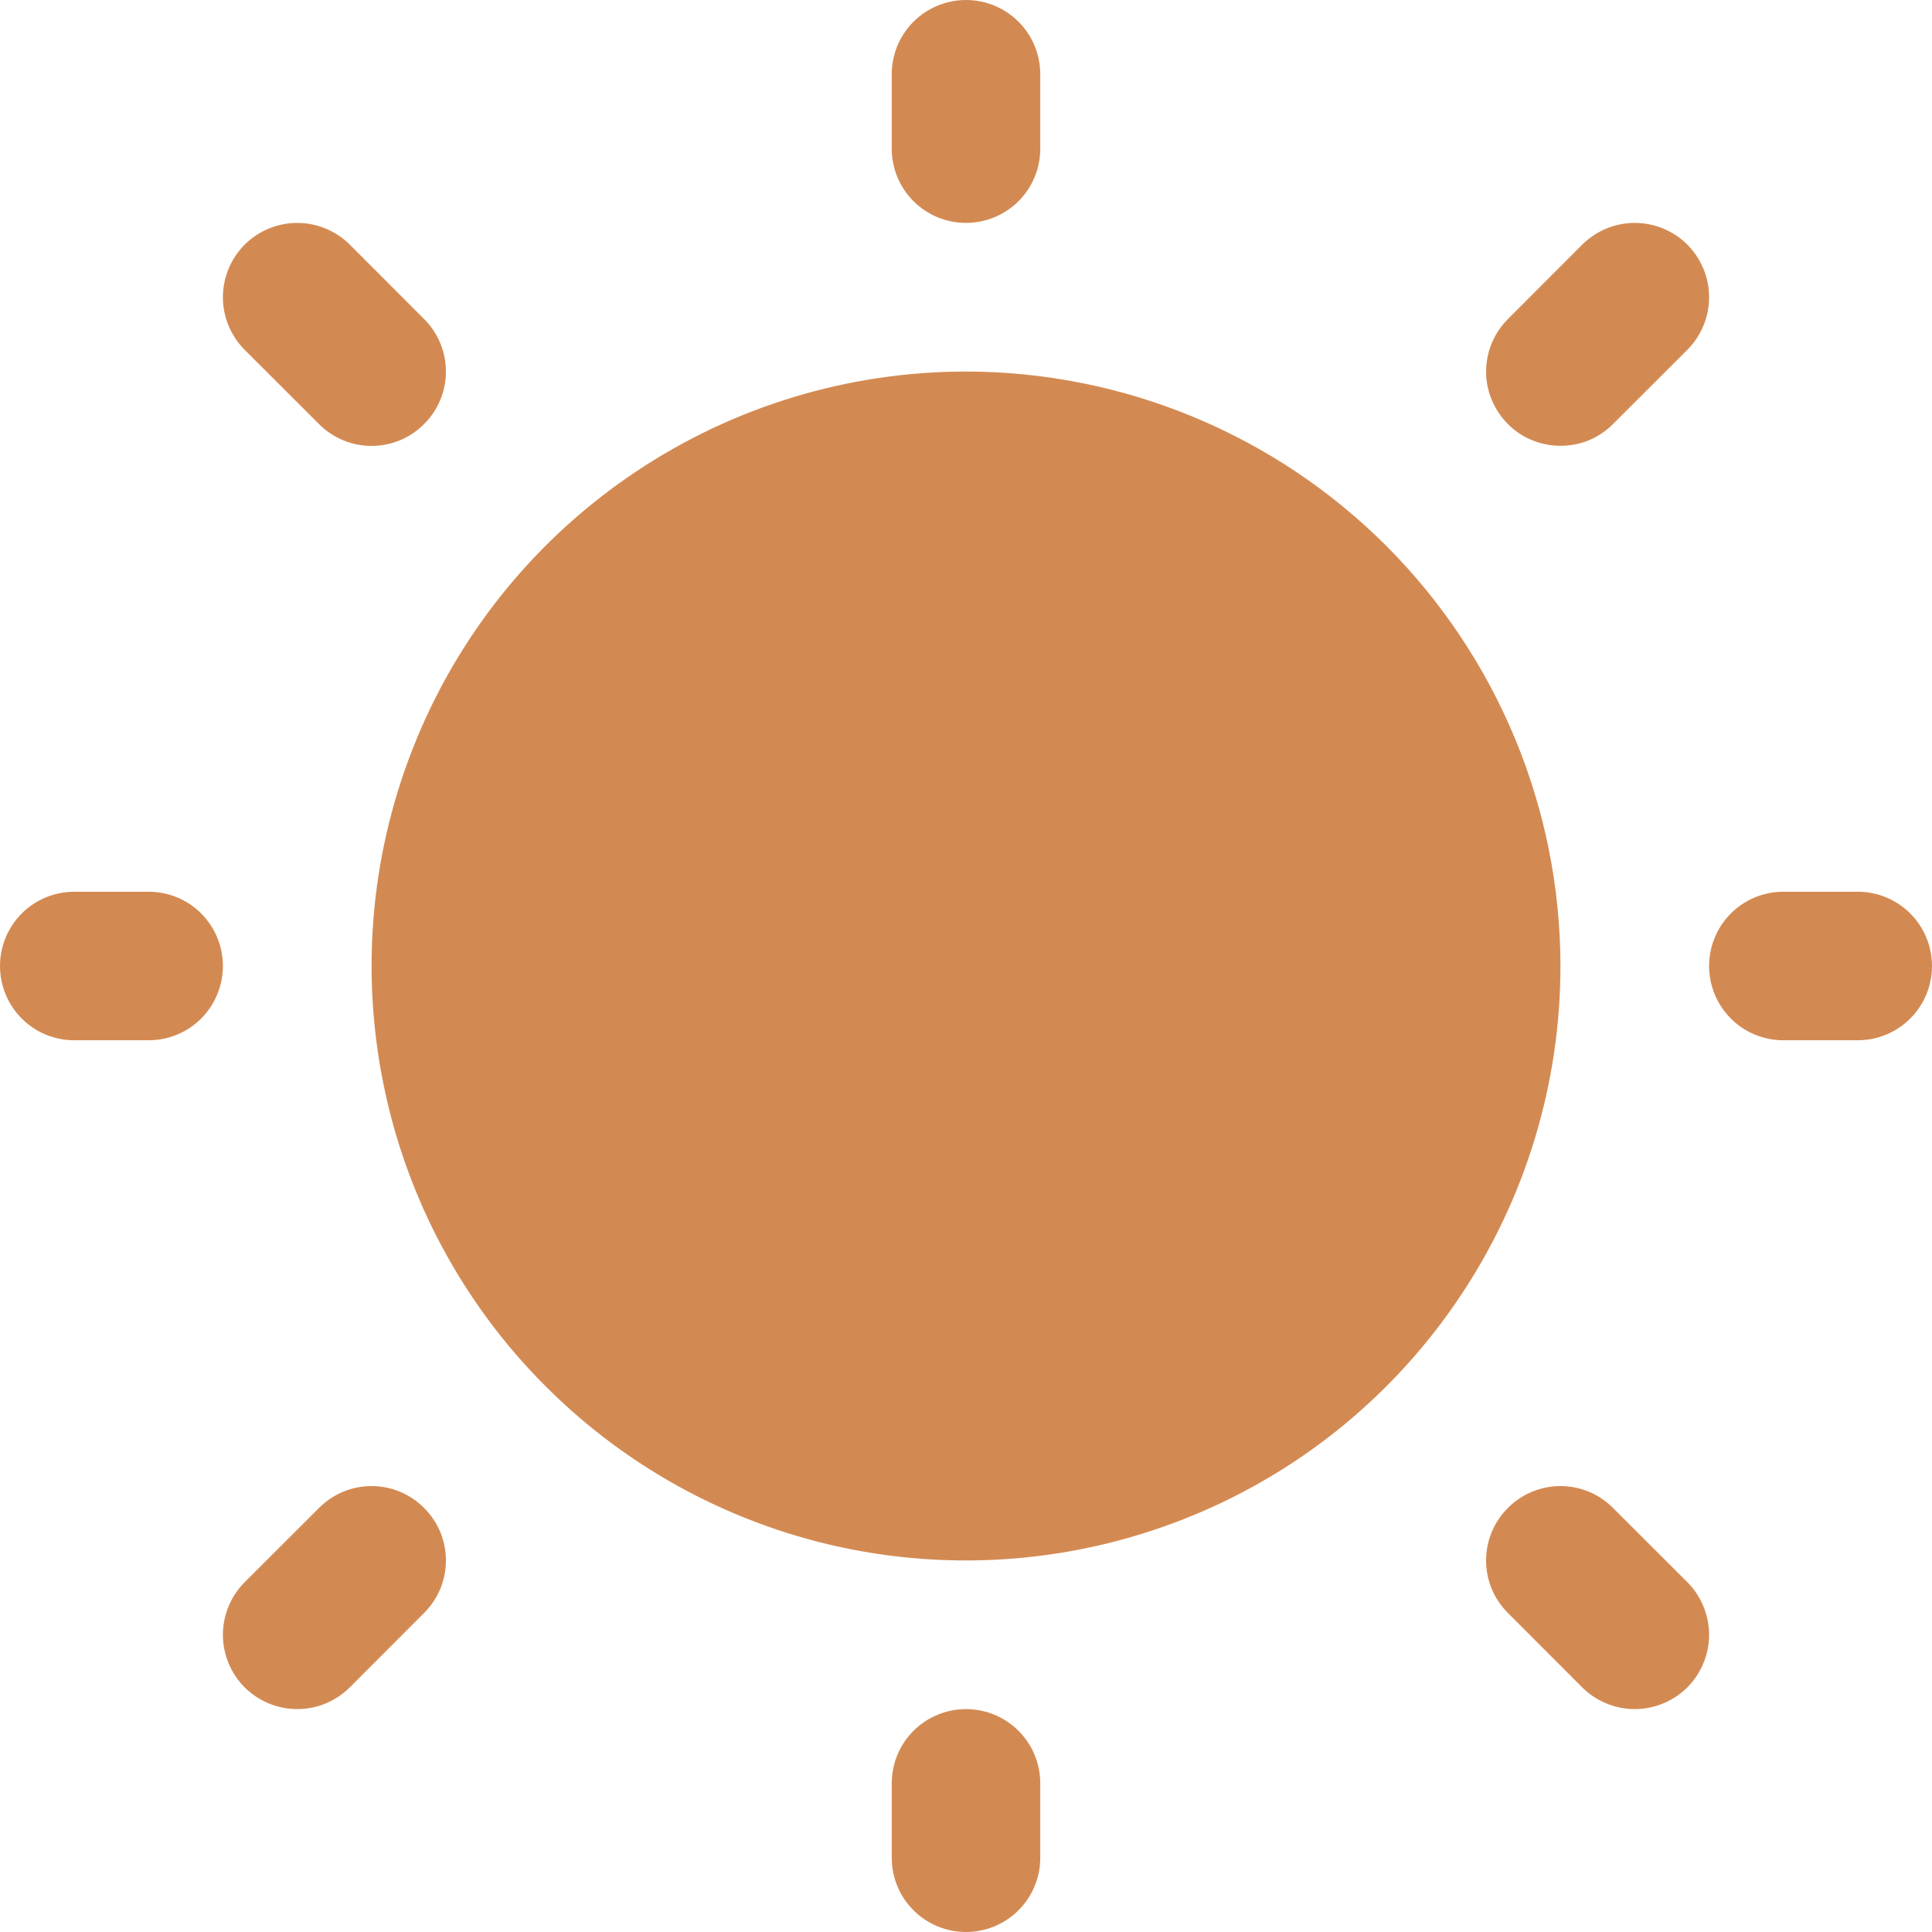 <svg width="16" height="16" viewBox="0 0 16 16" fill="none" xmlns="http://www.w3.org/2000/svg">
<path d="M7.385 1.231V0.615C7.385 0.452 7.449 0.296 7.565 0.18C7.68 0.065 7.837 0 8 0C8.163 0 8.32 0.065 8.435 0.18C8.551 0.296 8.615 0.452 8.615 0.615V1.231C8.615 1.394 8.551 1.55 8.435 1.666C8.32 1.781 8.163 1.846 8 1.846C7.837 1.846 7.68 1.781 7.565 1.666C7.449 1.55 7.385 1.394 7.385 1.231ZM8 3.077C7.026 3.077 6.074 3.366 5.265 3.907C4.455 4.448 3.824 5.216 3.452 6.116C3.079 7.016 2.982 8.005 3.172 8.96C3.361 9.915 3.83 10.793 4.519 11.481C5.207 12.17 6.085 12.639 7.04 12.829C7.995 13.018 8.984 12.921 9.884 12.548C10.784 12.176 11.552 11.545 12.093 10.735C12.634 9.926 12.923 8.974 12.923 8C12.922 6.695 12.402 5.443 11.48 4.52C10.557 3.597 9.305 3.078 8 3.077ZM2.642 3.512C2.757 3.628 2.914 3.693 3.077 3.693C3.24 3.693 3.397 3.628 3.512 3.512C3.628 3.397 3.693 3.24 3.693 3.077C3.693 2.914 3.628 2.757 3.512 2.642L2.897 2.026C2.781 1.911 2.625 1.846 2.462 1.846C2.298 1.846 2.142 1.911 2.026 2.026C1.911 2.142 1.846 2.298 1.846 2.462C1.846 2.625 1.911 2.781 2.026 2.897L2.642 3.512ZM2.642 12.488L2.026 13.103C1.911 13.219 1.846 13.375 1.846 13.539C1.846 13.702 1.911 13.858 2.026 13.974C2.142 14.089 2.298 14.154 2.462 14.154C2.625 14.154 2.781 14.089 2.897 13.974L3.512 13.358C3.569 13.301 3.615 13.233 3.646 13.159C3.677 13.084 3.693 13.004 3.693 12.923C3.693 12.842 3.677 12.762 3.646 12.687C3.615 12.613 3.569 12.545 3.512 12.488C3.455 12.431 3.387 12.385 3.313 12.354C3.238 12.323 3.158 12.307 3.077 12.307C2.996 12.307 2.916 12.323 2.841 12.354C2.767 12.385 2.699 12.431 2.642 12.488ZM12.923 3.692C13.004 3.692 13.084 3.677 13.159 3.646C13.233 3.615 13.301 3.569 13.358 3.512L13.974 2.897C14.089 2.781 14.154 2.625 14.154 2.462C14.154 2.298 14.089 2.142 13.974 2.026C13.858 1.911 13.702 1.846 13.539 1.846C13.375 1.846 13.219 1.911 13.103 2.026L12.488 2.642C12.402 2.728 12.343 2.837 12.319 2.957C12.295 3.076 12.307 3.2 12.354 3.312C12.401 3.425 12.48 3.521 12.581 3.589C12.682 3.656 12.801 3.692 12.923 3.692ZM13.358 12.488C13.243 12.372 13.086 12.307 12.923 12.307C12.76 12.307 12.603 12.372 12.488 12.488C12.372 12.603 12.307 12.76 12.307 12.923C12.307 13.086 12.372 13.243 12.488 13.358L13.103 13.974C13.16 14.031 13.228 14.076 13.303 14.107C13.377 14.138 13.458 14.154 13.539 14.154C13.619 14.154 13.699 14.138 13.774 14.107C13.849 14.076 13.917 14.031 13.974 13.974C14.031 13.917 14.076 13.849 14.107 13.774C14.138 13.699 14.154 13.619 14.154 13.539C14.154 13.458 14.138 13.377 14.107 13.303C14.076 13.228 14.031 13.16 13.974 13.103L13.358 12.488ZM1.231 7.385H0.615C0.452 7.385 0.296 7.449 0.18 7.565C0.065 7.68 0 7.837 0 8C0 8.163 0.065 8.32 0.18 8.435C0.296 8.551 0.452 8.615 0.615 8.615H1.231C1.394 8.615 1.55 8.551 1.666 8.435C1.781 8.32 1.846 8.163 1.846 8C1.846 7.837 1.781 7.68 1.666 7.565C1.55 7.449 1.394 7.385 1.231 7.385ZM8 14.154C7.837 14.154 7.68 14.219 7.565 14.334C7.449 14.45 7.385 14.606 7.385 14.769V15.385C7.385 15.548 7.449 15.704 7.565 15.82C7.68 15.935 7.837 16 8 16C8.163 16 8.32 15.935 8.435 15.82C8.551 15.704 8.615 15.548 8.615 15.385V14.769C8.615 14.606 8.551 14.45 8.435 14.334C8.32 14.219 8.163 14.154 8 14.154ZM15.385 7.385H14.769C14.606 7.385 14.45 7.449 14.334 7.565C14.219 7.68 14.154 7.837 14.154 8C14.154 8.163 14.219 8.32 14.334 8.435C14.45 8.551 14.606 8.615 14.769 8.615H15.385C15.548 8.615 15.704 8.551 15.82 8.435C15.935 8.32 16 8.163 16 8C16 7.837 15.935 7.68 15.82 7.565C15.704 7.449 15.548 7.385 15.385 7.385Z" fill="#D38A52"/>
</svg>
